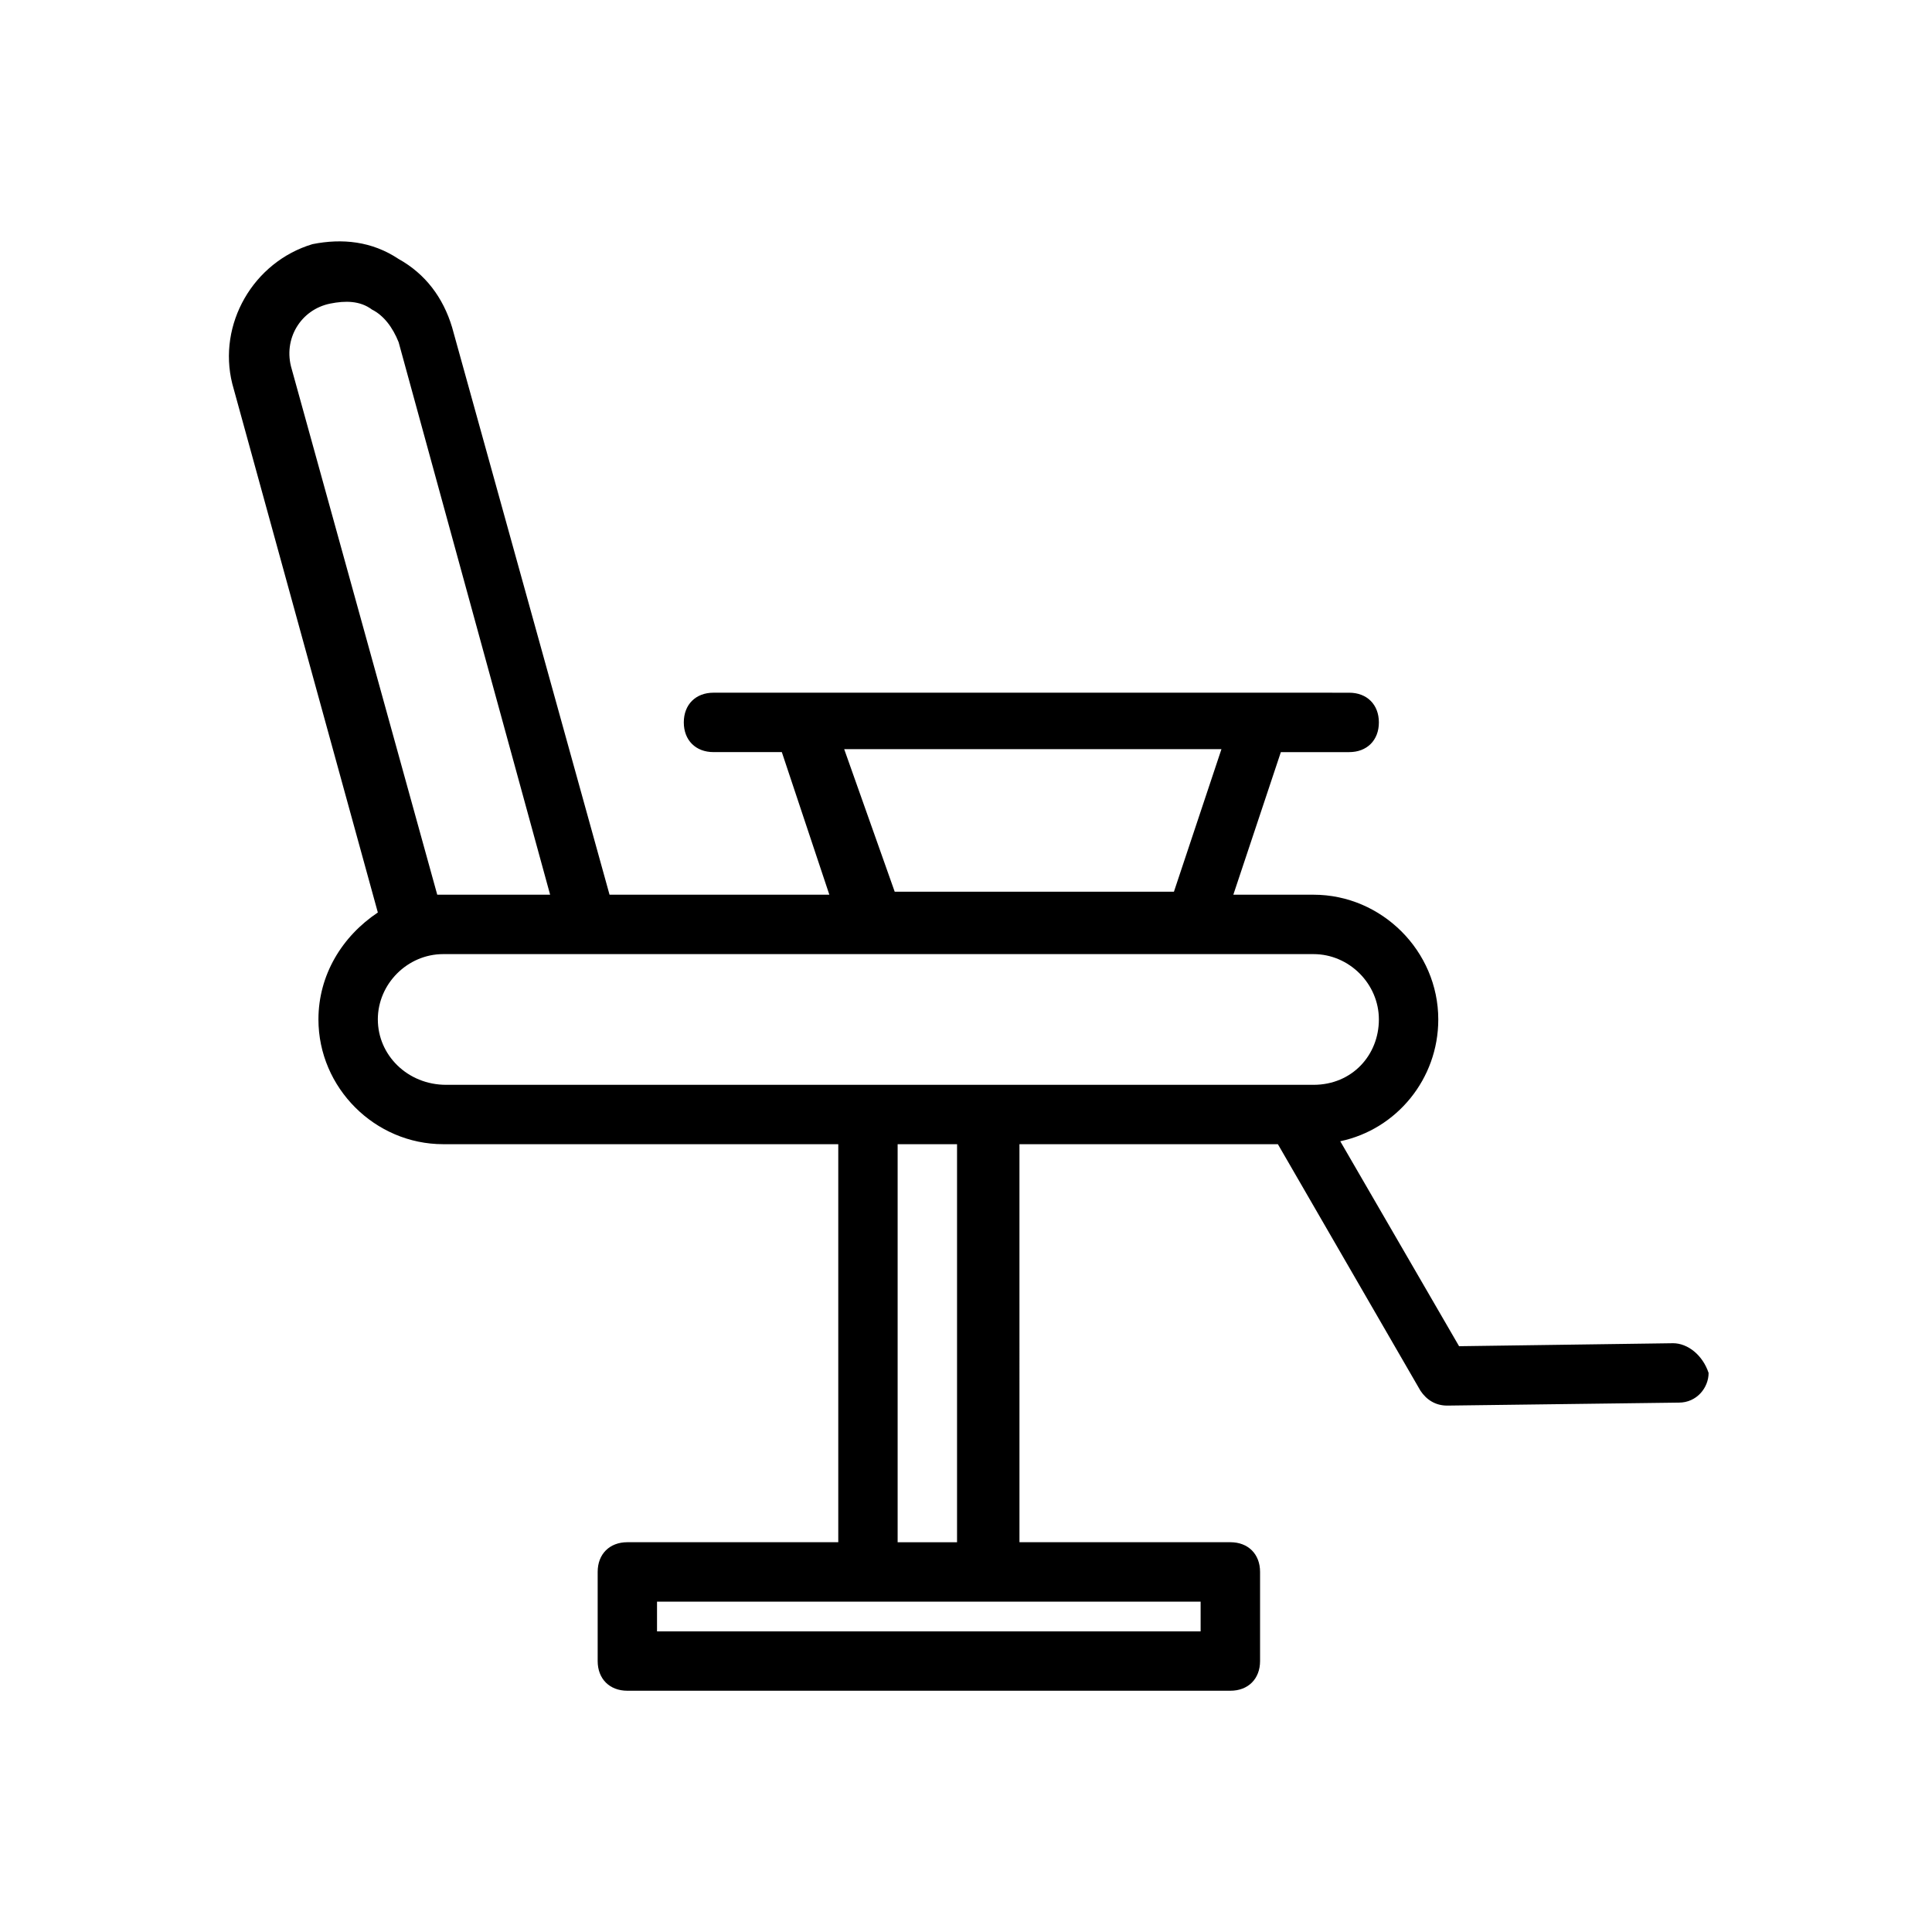 <?xml version="1.0" encoding="UTF-8"?>
<!-- Uploaded to: ICON Repo, www.svgrepo.com, Generator: ICON Repo Mixer Tools -->
<svg fill="#000000" width="800px" height="800px" version="1.1" viewBox="144 144 512 512" xmlns="http://www.w3.org/2000/svg">
 <path d="m587.35 499.97-56.68 0.789-31.488-54.316c14.957-3.148 25.977-16.531 25.977-32.273 0-18.105-14.957-33.062-33.062-33.062l-21.25-0.004 12.594-37.785h18.105c4.723 0 7.871-3.148 7.871-7.871 0-4.723-3.148-7.871-7.871-7.871l-168.46-0.004c-4.723 0-7.871 3.148-7.871 7.871 0 4.723 3.148 7.871 7.871 7.871h18.105l12.594 37.785-58.25 0.004-41.723-150.36c-2.363-7.871-7.086-14.168-14.168-18.105-7.086-4.723-14.957-5.512-22.832-3.938-15.742 4.723-25.191 21.254-21.254 37l38.574 140.12c-9.445 6.297-15.742 16.531-15.742 28.34 0 18.105 14.957 33.062 33.062 33.062h104.7v105.48h-55.891c-4.723 0-7.871 3.148-7.871 7.871v23.617c0 4.723 3.148 7.871 7.871 7.871h159.8c4.723 0 7.871-3.148 7.871-7.871v-23.617c0-4.723-3.148-7.871-7.871-7.871h-55.891l-0.004-105.48h68.488l37.785 65.336c1.574 2.363 3.938 3.938 7.086 3.938l61.402-0.789c4.723 0 7.871-3.938 7.871-7.871-1.574-4.723-5.512-7.871-9.449-7.871zm-219.63-157.44h99.977l-12.594 37.785h-73.996zm-146.42-100.76c-2.363-7.871 2.363-15.742 10.234-17.32 3.938-0.789 7.871-0.789 11.02 1.574 3.148 1.574 5.512 4.723 7.086 8.66l40.148 146.42h-26.766-3.148zm22.828 172.4c0-9.445 7.871-17.32 17.32-17.32h230.65c9.445 0 17.32 7.871 17.32 17.32-0.004 9.445-7.086 17.32-17.32 17.32h-229.86c-10.234 0-18.105-7.875-18.105-17.32zm218.05 162.16h-144.06v-7.871h144.06zm-64.551-23.617h-15.742v-105.48h15.742z"/>
</svg>